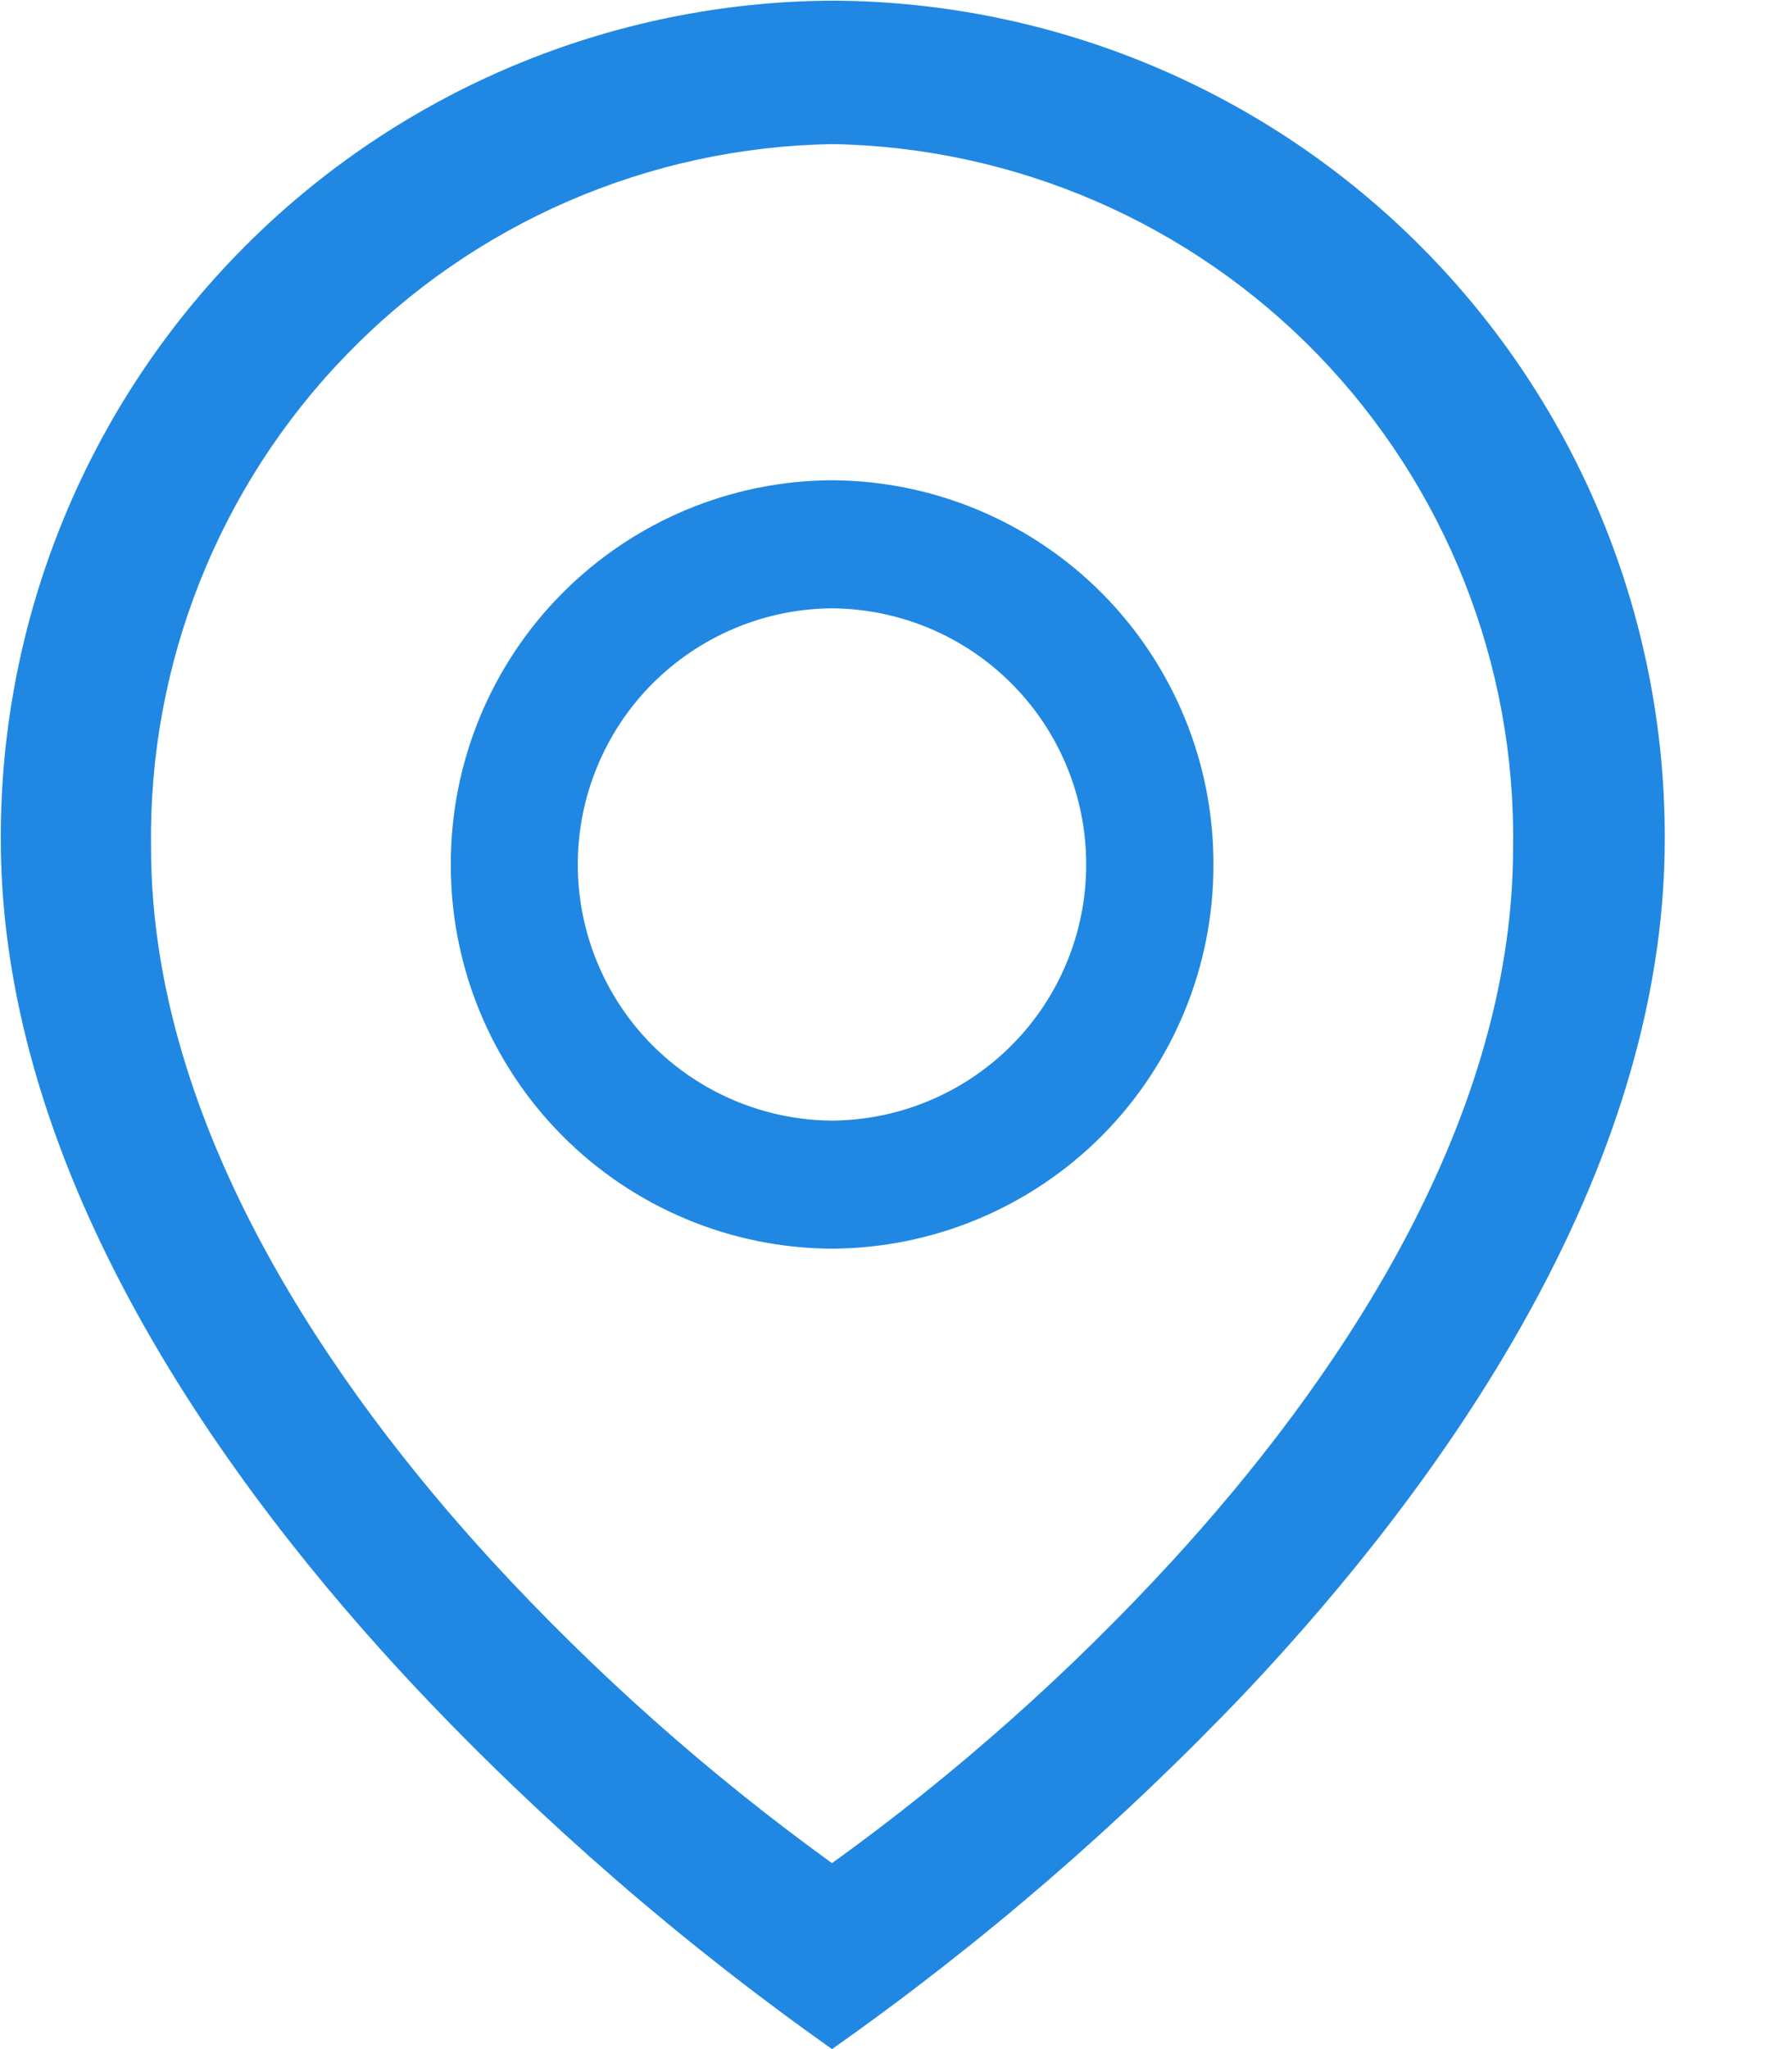 <svg width="14" height="16" viewBox="0 0 14 16" fill="none" xmlns="http://www.w3.org/2000/svg">
<path d="M6.5 16C5.328 15.172 4.241 14.23 3.256 13.187C1.773 11.61 0.006 9.179 0.006 6.551C0.002 4.821 0.684 3.161 1.903 1.934C3.121 0.707 4.777 0.013 6.506 0.005C8.235 0.013 9.891 0.706 11.11 1.934C12.329 3.161 13.01 4.821 13.006 6.551C13.006 9.179 11.238 11.611 9.756 13.187C8.766 14.23 7.676 15.172 6.5 16V16ZM1.18 6.617C1.18 8.817 2.627 10.862 3.84 12.185C4.645 13.06 5.536 13.852 6.5 14.548C7.465 13.853 8.357 13.061 9.161 12.185C10.374 10.862 11.821 8.822 11.821 6.617C11.842 5.184 11.294 3.801 10.297 2.771C9.3 1.742 7.935 1.15 6.502 1.125C5.068 1.149 3.703 1.741 2.706 2.771C1.708 3.8 1.159 5.184 1.18 6.617V6.617ZM3.522 6.75C3.52 5.957 3.833 5.196 4.391 4.634C4.95 4.071 5.708 3.753 6.501 3.75C7.294 3.754 8.052 4.072 8.611 4.634C9.169 5.197 9.482 5.957 9.48 6.75C9.482 7.543 9.169 8.303 8.611 8.866C8.052 9.428 7.294 9.746 6.501 9.75C5.708 9.747 4.95 9.429 4.391 8.866C3.833 8.304 3.52 7.543 3.522 6.75V6.75ZM4.514 6.75C4.514 7.278 4.723 7.785 5.095 8.16C5.468 8.534 5.973 8.747 6.501 8.75C7.029 8.746 7.534 8.534 7.906 8.159C8.278 7.785 8.486 7.278 8.486 6.75C8.486 6.222 8.278 5.715 7.906 5.341C7.534 4.966 7.029 4.754 6.501 4.75C5.973 4.753 5.468 4.966 5.095 5.34C4.723 5.715 4.514 6.222 4.514 6.75Z" fill="#2088E2"/>
</svg>
